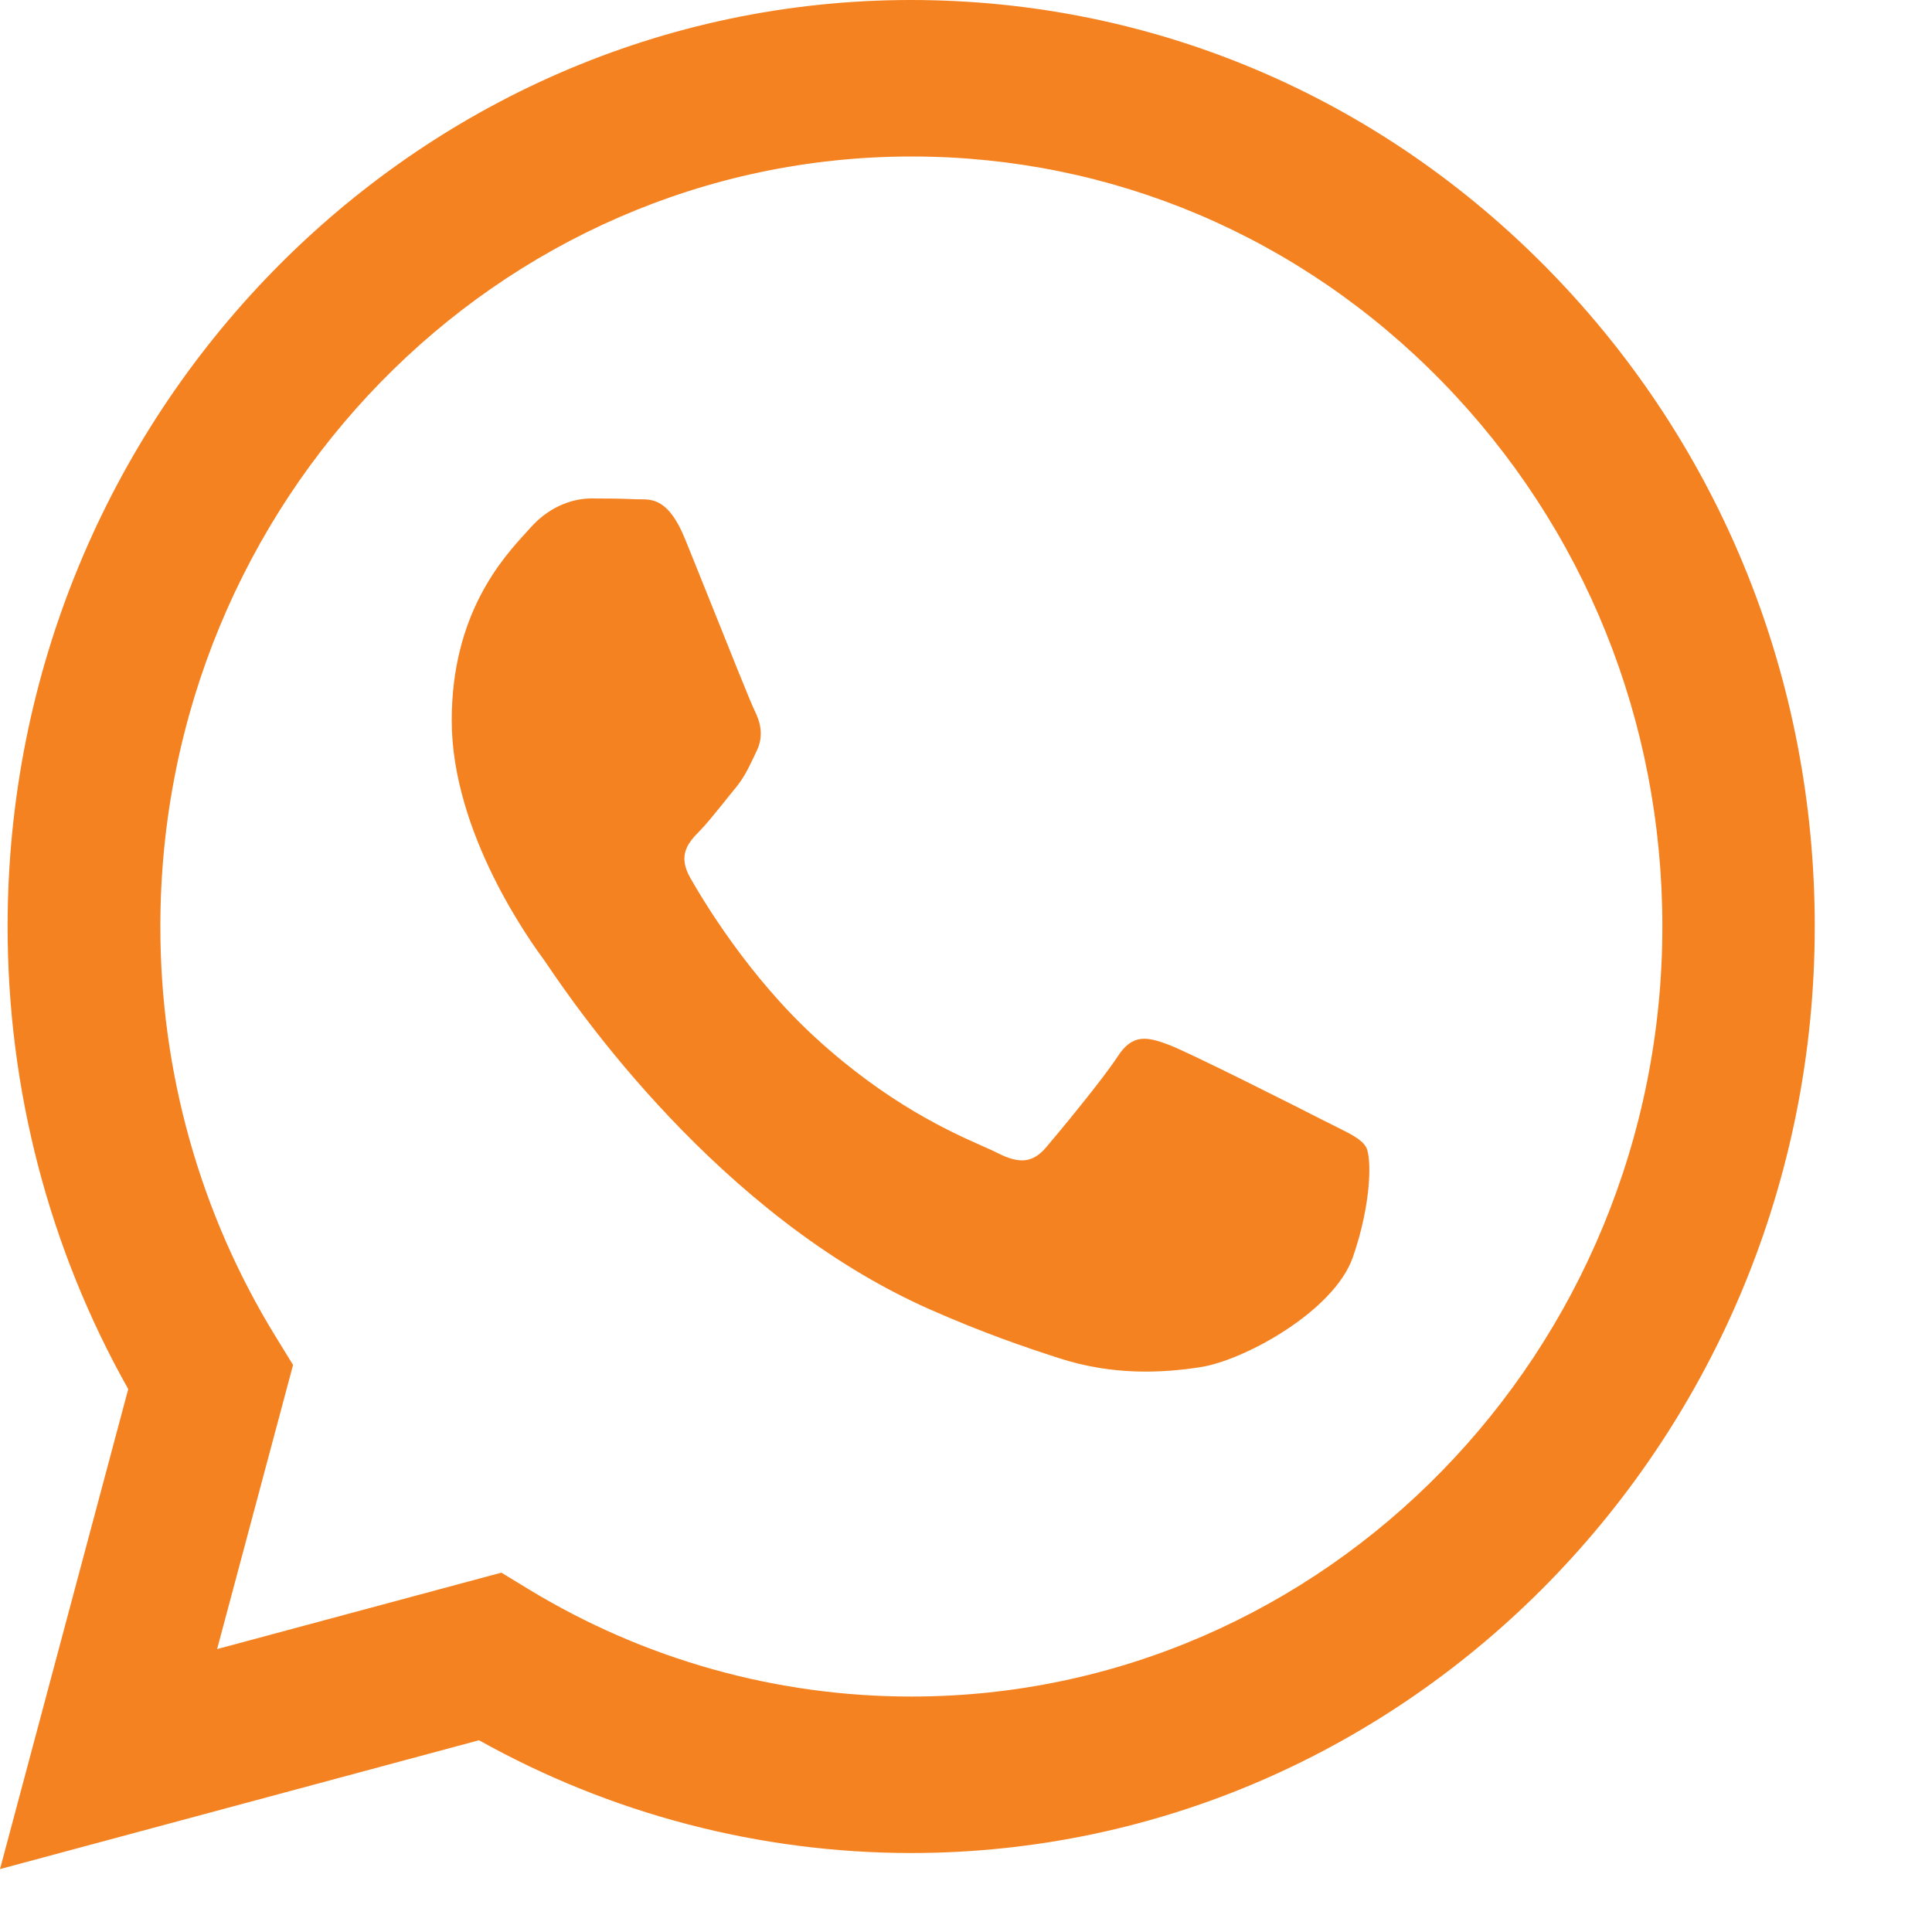 <svg width="16" height="16" viewBox="0 0 16 16" fill="none" xmlns="http://www.w3.org/2000/svg">
<path fill-rule="evenodd" clip-rule="evenodd" d="M7.546 15.346H7.543C6.29 15.345 5.06 15.023 3.967 14.412L0 15.479L1.062 11.504C0.407 10.341 0.062 9.022 0.063 7.67C0.064 3.441 3.421 0 7.546 0C9.548 0.001 11.427 0.8 12.839 2.249C14.252 3.699 15.03 5.626 15.029 7.676C15.027 11.904 11.672 15.344 7.546 15.346ZM4.152 13.024L4.379 13.162C5.334 13.743 6.429 14.05 7.545 14.05H7.548C10.976 14.05 13.766 11.191 13.767 7.675C13.768 5.972 13.121 4.37 11.947 3.165C10.773 1.96 9.211 1.296 7.55 1.296C4.119 1.296 1.329 4.155 1.328 7.67C1.327 8.875 1.656 10.048 2.279 11.063L2.427 11.304L1.798 13.657L4.152 13.024ZM11.057 9.327C11.188 9.392 11.276 9.435 11.313 9.5C11.36 9.58 11.36 9.963 11.204 10.411C11.049 10.859 10.302 11.267 9.942 11.322C9.62 11.372 9.213 11.392 8.765 11.246C8.493 11.158 8.145 11.04 7.699 10.843C5.946 10.067 4.761 8.326 4.537 7.996C4.522 7.973 4.511 7.957 4.505 7.949L4.503 7.947C4.404 7.811 3.741 6.905 3.741 5.966C3.741 5.083 4.164 4.621 4.359 4.408C4.372 4.393 4.385 4.38 4.396 4.367C4.567 4.176 4.77 4.128 4.894 4.128C5.019 4.128 5.144 4.129 5.253 4.134C5.266 4.135 5.28 4.135 5.294 4.135C5.403 4.134 5.539 4.133 5.673 4.463C5.725 4.59 5.8 4.779 5.88 4.977C6.041 5.379 6.218 5.822 6.25 5.886C6.297 5.982 6.328 6.094 6.265 6.222C6.256 6.241 6.247 6.26 6.239 6.277C6.192 6.375 6.158 6.447 6.078 6.542C6.047 6.579 6.015 6.62 5.983 6.66C5.918 6.74 5.854 6.82 5.798 6.878C5.704 6.973 5.607 7.077 5.716 7.269C5.825 7.461 6.2 8.088 6.756 8.596C7.354 9.143 7.873 9.374 8.136 9.491C8.188 9.514 8.229 9.532 8.26 9.548C8.447 9.644 8.556 9.628 8.665 9.5C8.774 9.372 9.132 8.94 9.257 8.748C9.381 8.556 9.506 8.588 9.678 8.652C9.849 8.716 10.768 9.18 10.955 9.276C10.992 9.295 11.026 9.312 11.057 9.327Z" fill="#F58220"/>
</svg>
